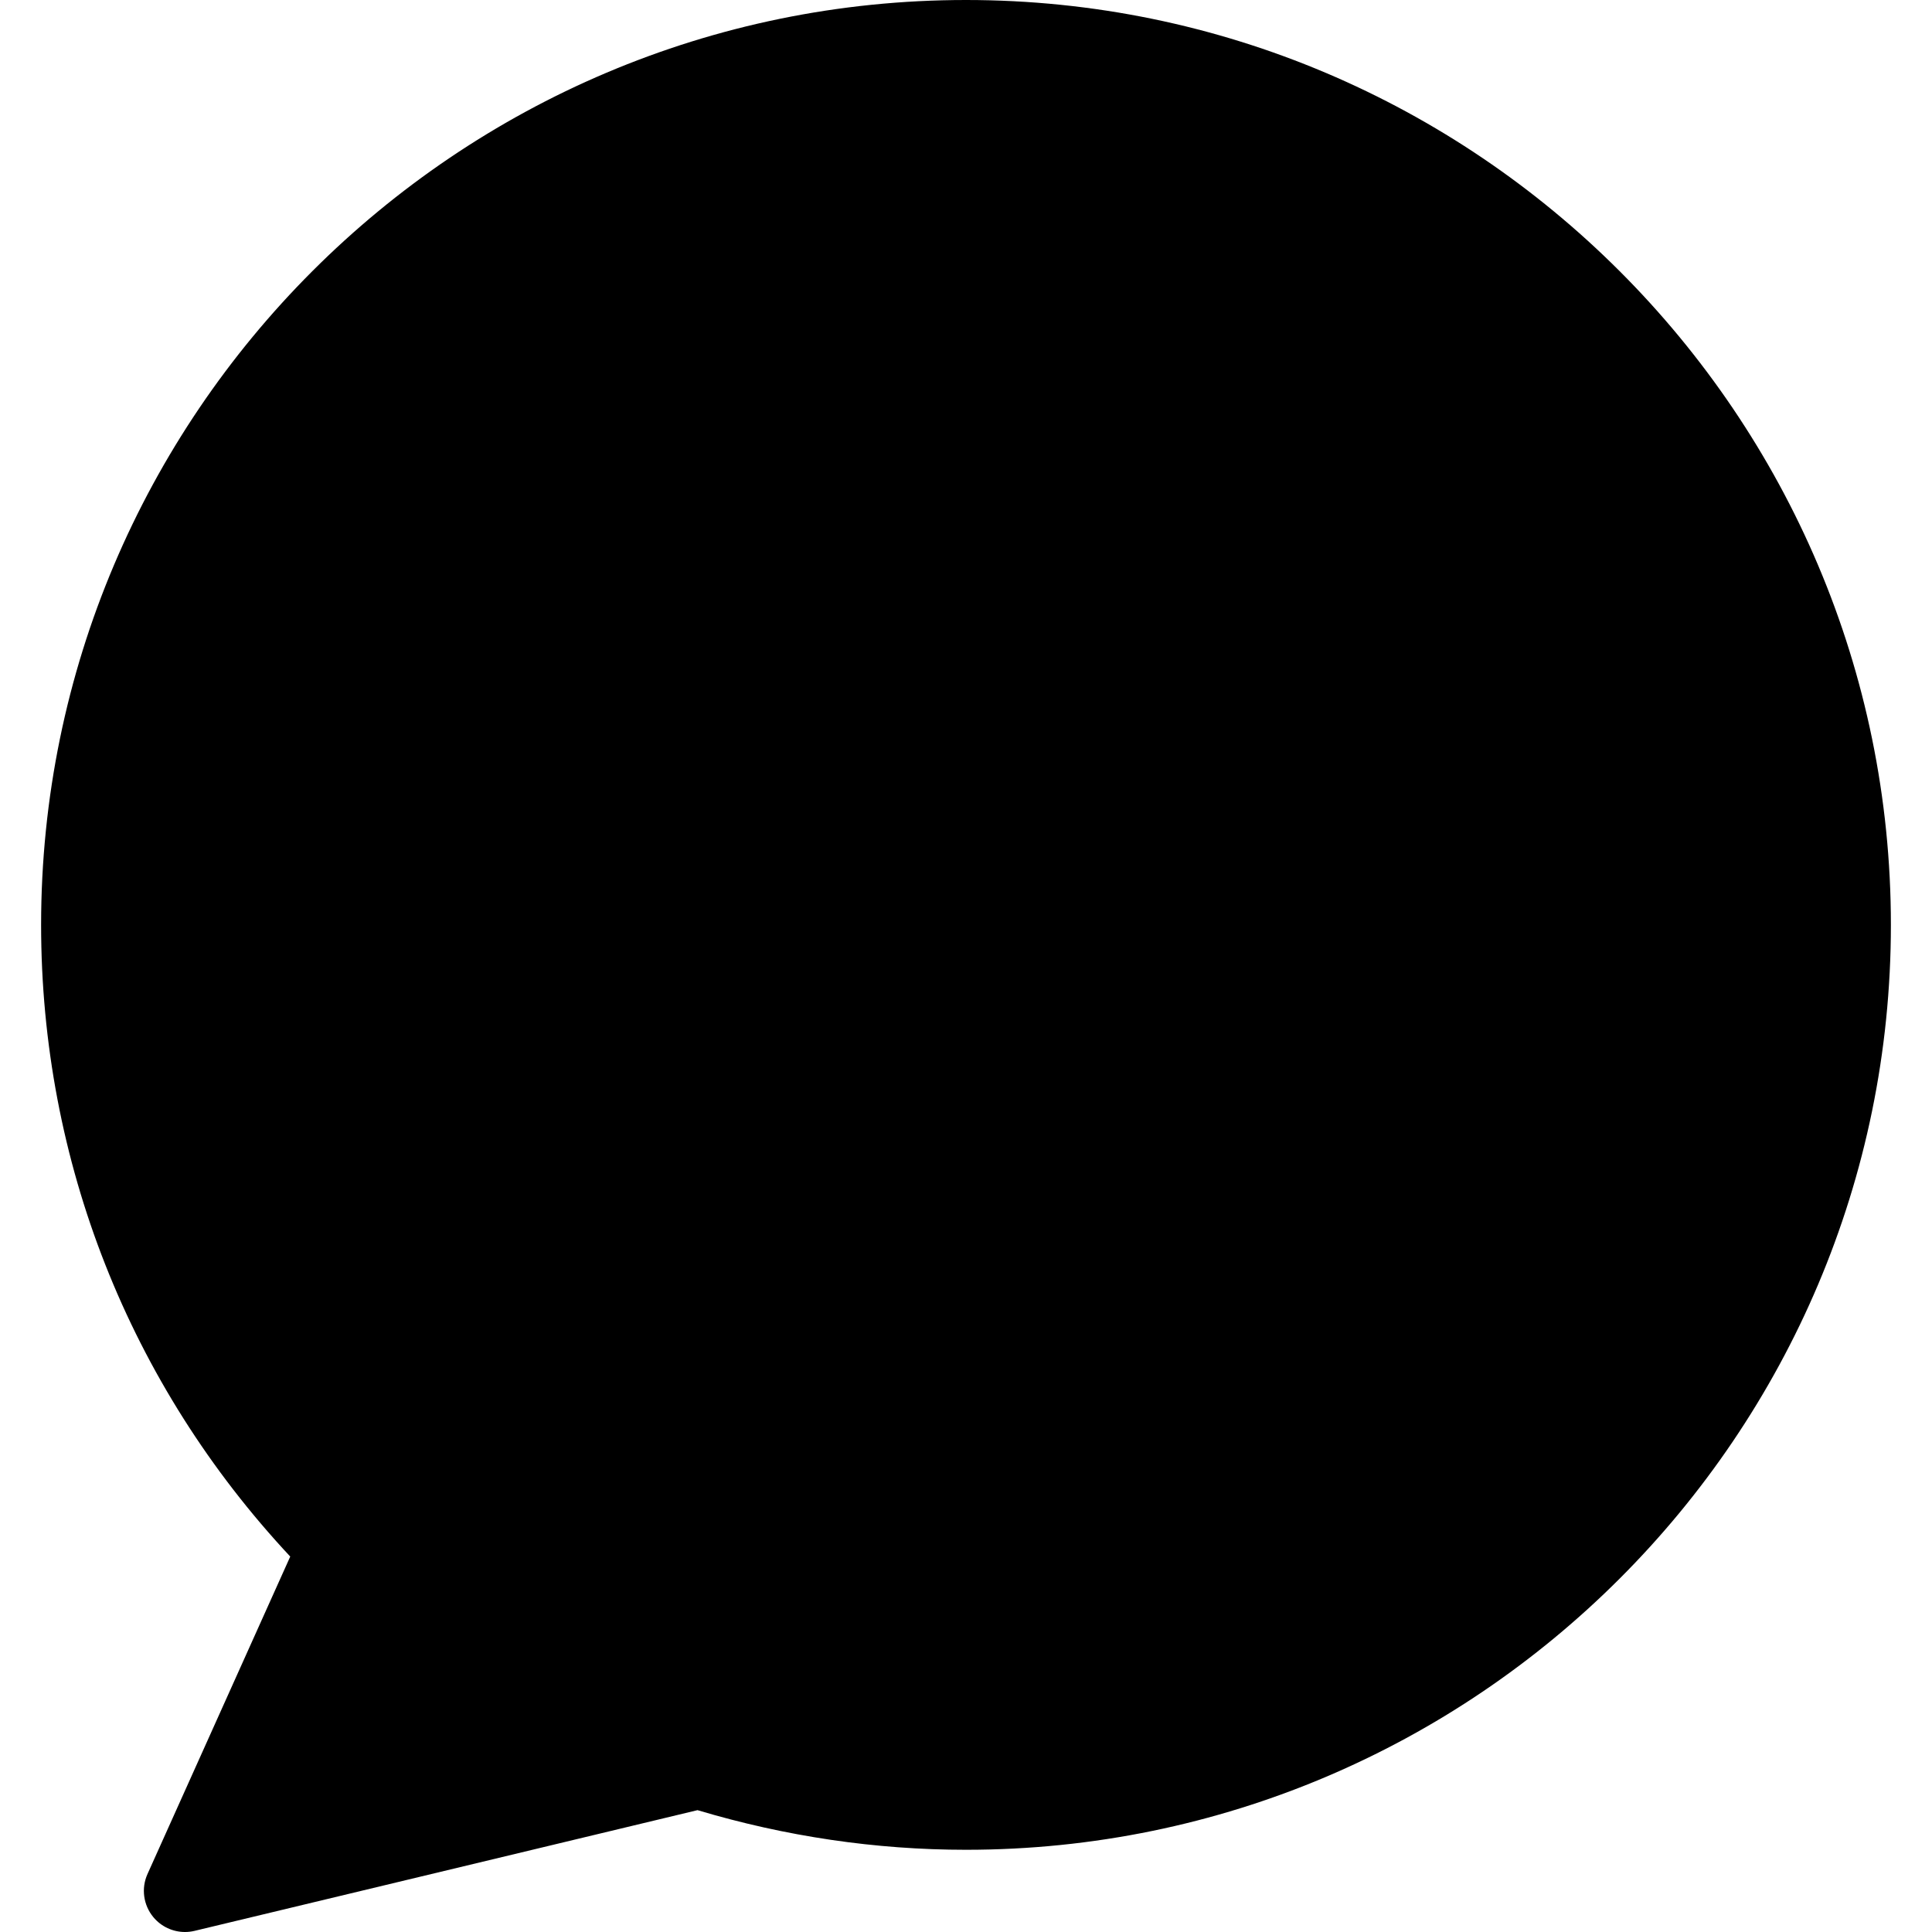 <svg id="Layer_1" xmlns="http://www.w3.org/2000/svg" x="0" y="0" viewBox="0 0 470 470"><g><g><path style="fill:hsl(196, 90.0%, 53.3%);" d="M170,430L45,460l37.5-83.398C43.902,337.695,20,284.102,20,225c0-118.701,96.299-215,215-215 s215,96.299,215,215s-96.299,215-215,215C212.403,440,190.498,436.397,170,430z"/></g><g id="XMLID_17_"><g><path style="fill:hsl(196, 90.0%, 53.3%);" d="M270,190v70c0,5.498-4.502,10-10,10h-55v-90h55C265.498,180,270,184.502,270,190z"/><path style="fill:hsl(349, 0.0%, 94.0%);" d="M330,155v140c0,27.598-22.402,50-50,50H145V105h135C307.598,105,330,127.402,330,155z M270,260 v-70c0-5.498-4.502-10-10-10h-55v90h55C265.498,270,270,265.498,270,260z"/></g><g><path style="fill:hsl(334, 5.5%, 12.2%);" d="M235,0C110.935,0,10,100.935,10,225c0,57.486,21.471,111.785,60.607,153.666L35.88,455.899 c-1.564,3.479-1.013,7.544,1.42,10.481c1.925,2.323,4.762,3.62,7.7,3.62c0.776,0,1.559-0.091,2.334-0.277l122.35-29.364 c21.39,6.397,43.351,9.64,65.316,9.64c124.065,0,225-100.935,225-225S359.066,0,235,0z M235,430 c-20.615,0-41.24-3.143-61.317-9.333c-1.431-0.584-2.799-0.643-3.883-0.643l0,0c-0.716,0.015-1.431,0.084-2.134,0.253 L62.474,445.522l29.146-64.82c1.697-3.775,0.894-8.205-2.021-11.144C51.166,330.819,30,279.481,30,225 c0-113.038,91.962-205,205-205s205,91.962,205,205S348.038,430,235,430z"/><path style="fill:hsl(334, 5.5%, 12.2%);" d="M280,95H145c-5.523,0-10,4.477-10,10v240c0,5.523,4.477,10,10,10h135c33.084,0,60-26.916,60-60 V155C340,121.916,313.084,95,280,95z M320,295c0,22.056-17.944,40-40,40H155V115h125c22.056,0,40,17.944,40,40V295z"/><path style="fill:hsl(334, 5.5%, 12.2%);" d="M260,170h-55c-5.523,0-10,4.477-10,10v90c0,5.523,4.477,10,10,10h55c11.028,0,20-8.972,20-20v-70 C280,178.972,271.028,170,260,170z M215,260v-70h45l0.001,70H215z"/></g></g></g></svg>
